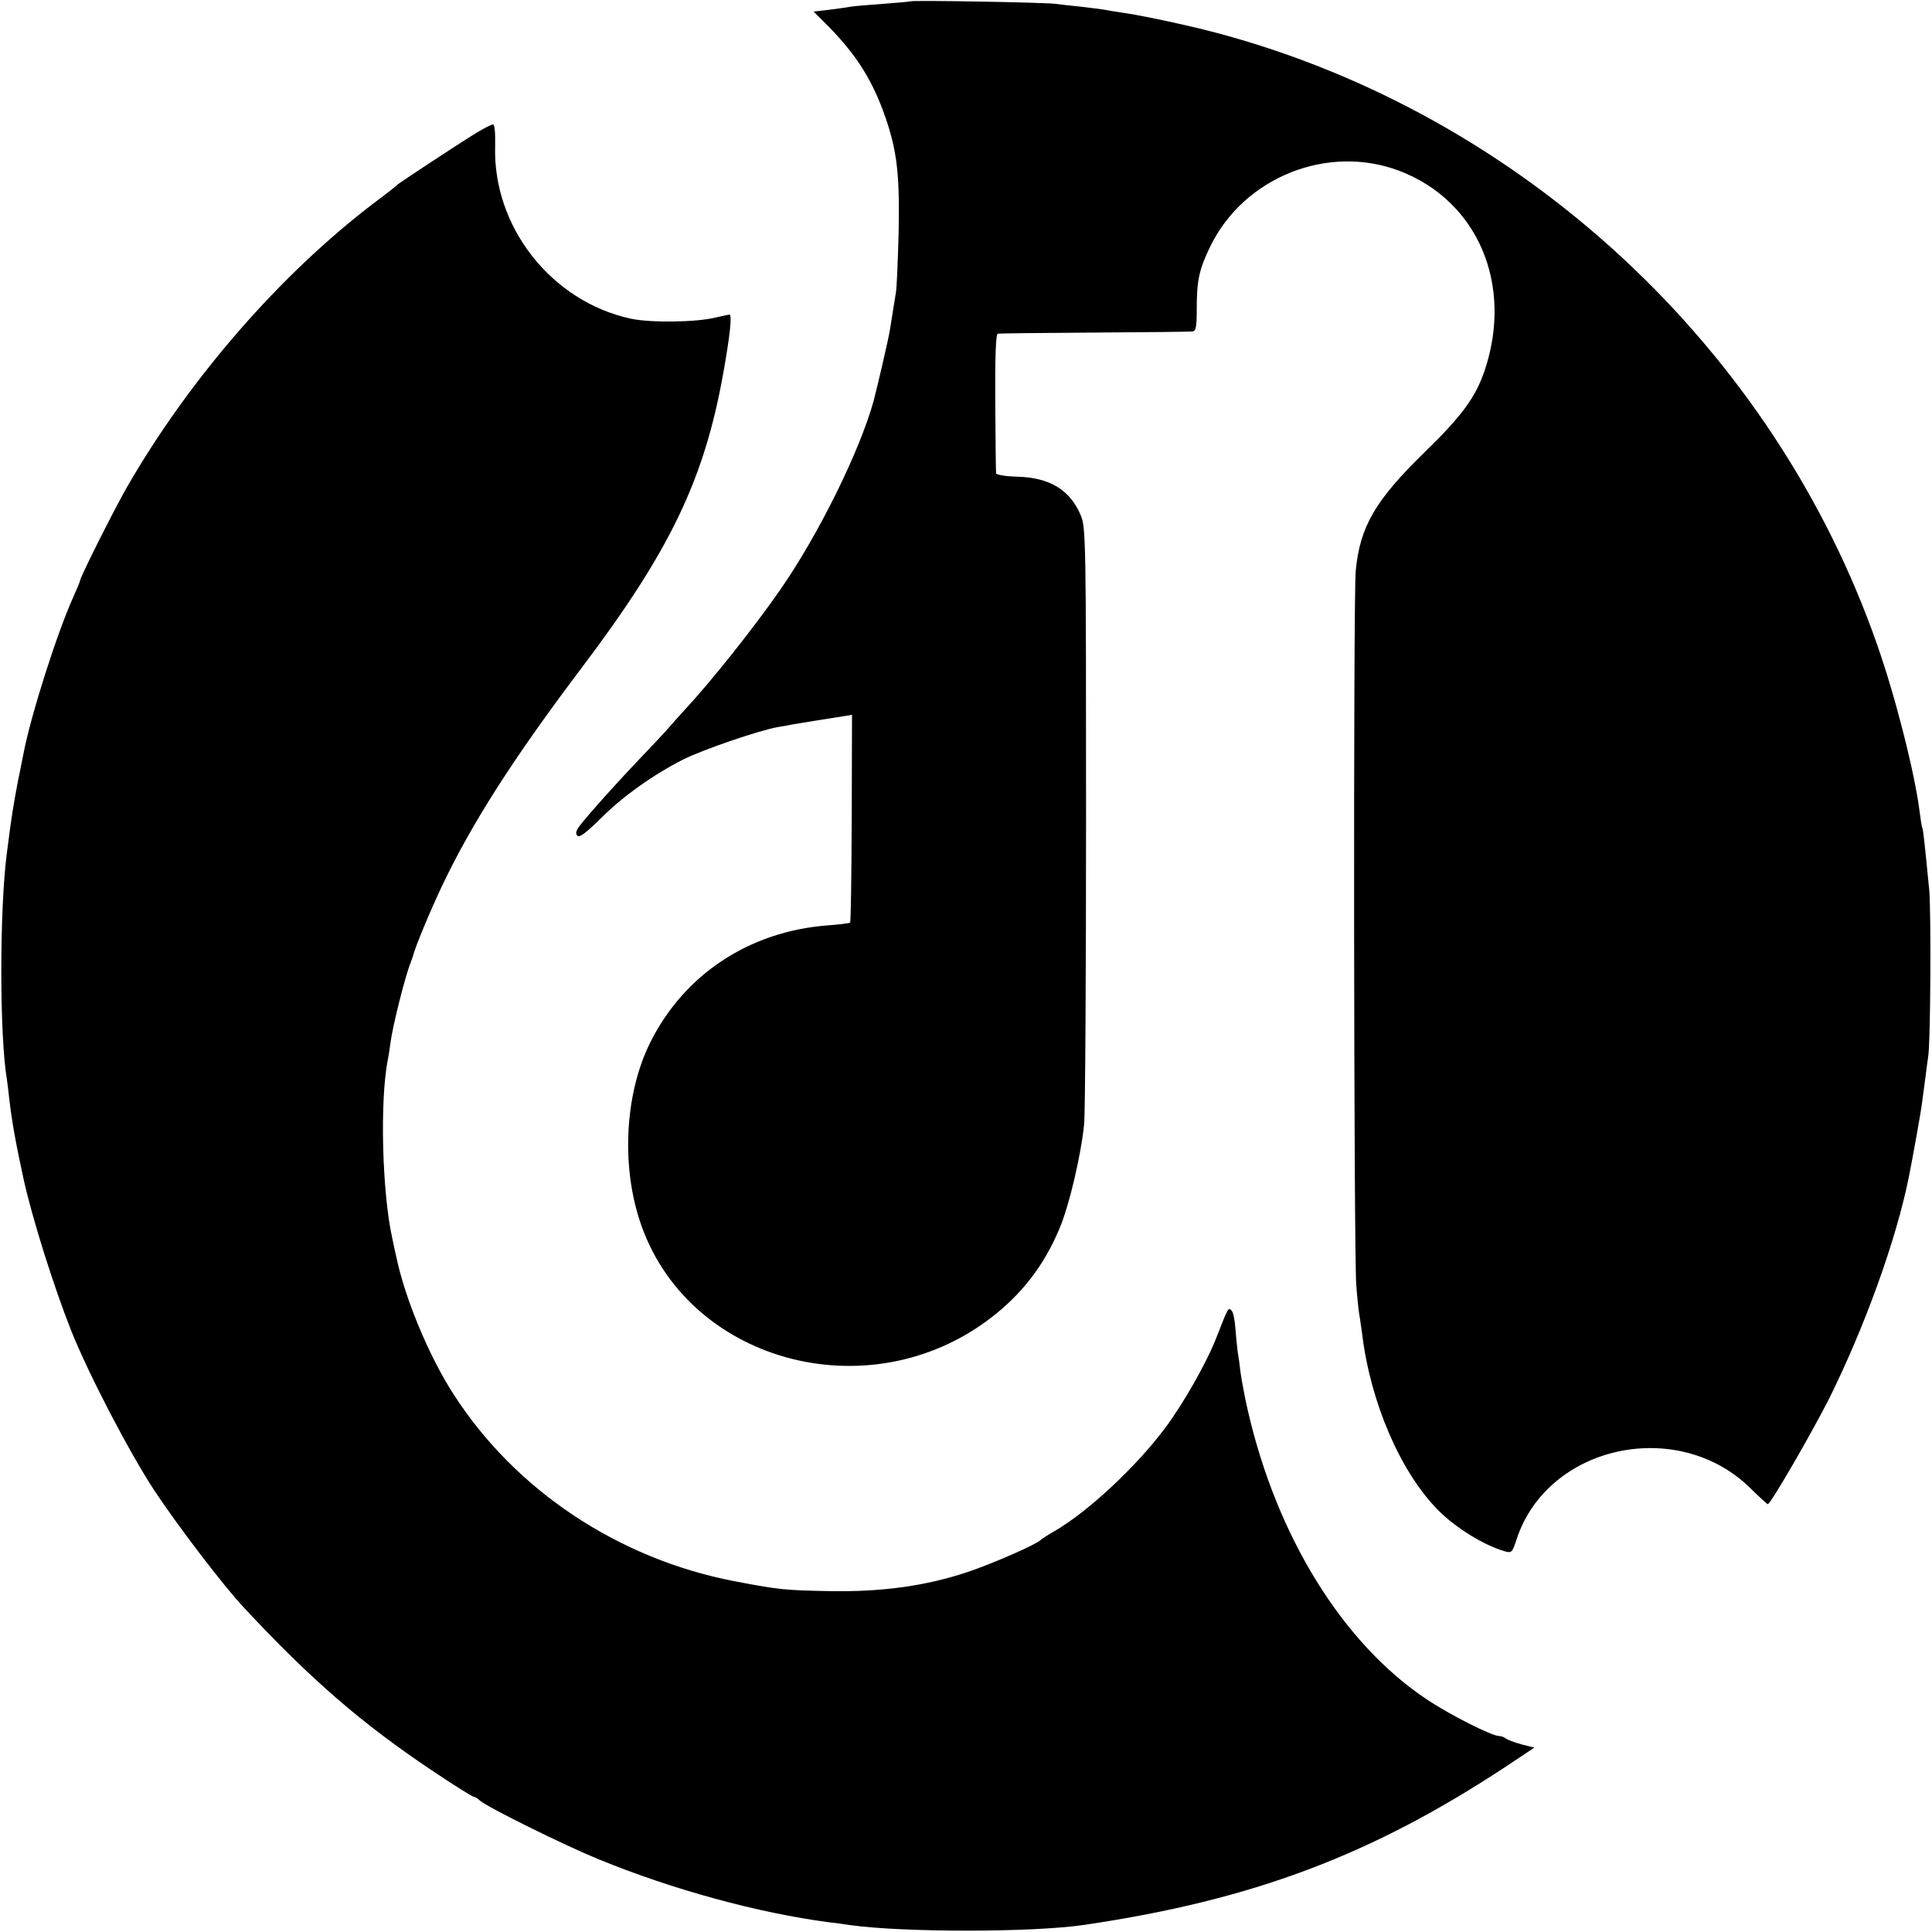 <?xml version="1.0" standalone="no"?>
<!DOCTYPE svg PUBLIC "-//W3C//DTD SVG 20010904//EN"
 "http://www.w3.org/TR/2001/REC-SVG-20010904/DTD/svg10.dtd">
<svg version="1.0" xmlns="http://www.w3.org/2000/svg"
 width="700pt" height="700pt" viewBox="0 0 700 700"
 preserveAspectRatio="xMidYMid meet">
<g transform="translate(0,700) scale(0.1,-0.1)"
fill="#000000" stroke="none">
<path d="M3298 6995 c-1 -1 -46 -5 -99 -9 -53 -4 -104 -8 -115 -10 -10 -2 -45
-7 -77 -11 l-59 -7 56 -56 c102 -105 158 -195 204 -327 42 -122 52 -207 48
-415 -3 -107 -7 -206 -10 -220 -2 -14 -7 -42 -10 -62 -3 -21 -9 -55 -12 -75
-5 -31 -42 -191 -58 -253 -50 -183 -202 -491 -342 -691 -94 -135 -248 -329
-346 -434 -20 -22 -46 -51 -58 -65 -12 -14 -58 -63 -103 -110 -83 -87 -179
-194 -216 -241 -14 -19 -17 -29 -9 -37 8 -8 32 11 87 65 78 78 189 157 298
212 70 35 274 105 343 117 25 4 47 8 50 9 6 1 139 23 186 30 l31 5 -1 -374
c-1 -206 -3 -376 -6 -379 -3 -2 -40 -7 -83 -10 -282 -22 -517 -177 -640 -422
-91 -181 -107 -438 -40 -645 165 -512 827 -697 1273 -355 112 86 192 189 248
322 36 84 79 269 90 380 4 43 7 546 7 1118 0 984 -1 1042 -18 1085 -39 95
-113 140 -234 143 -40 1 -74 7 -74 12 -1 6 -2 121 -3 258 -1 161 2 247 9 248
5 1 163 3 350 4 187 1 347 3 355 4 13 1 16 16 16 79 0 106 8 145 50 231 123
250 426 370 684 272 284 -108 414 -412 309 -724 -33 -97 -82 -164 -219 -297
-178 -174 -233 -269 -248 -429 -9 -95 -7 -2476 2 -2586 3 -44 8 -89 10 -101 2
-12 7 -45 11 -75 30 -249 138 -501 275 -640 63 -64 165 -127 240 -149 27 -8
29 -6 45 43 112 341 583 444 847 185 32 -32 61 -58 63 -58 10 0 157 254 221
380 129 259 244 576 290 805 14 70 44 236 48 270 3 22 8 62 12 90 3 27 8 61
10 75 9 49 11 527 4 605 -17 173 -22 220 -25 225 -2 3 -6 30 -10 60 -17 137
-87 414 -153 602 -375 1076 -1285 1921 -2387 2217 -108 29 -286 67 -355 76
-19 3 -46 7 -60 10 -13 2 -52 7 -86 11 -33 3 -74 8 -90 10 -33 5 -520 14 -526
9z"/>
<path d="M1725 6518 c-73 -45 -279 -181 -285 -187 -3 -4 -40 -33 -83 -65 -342
-260 -670 -637 -897 -1031 -47 -82 -170 -327 -170 -339 0 -3 -11 -29 -24 -58
-60 -133 -155 -432 -181 -569 -3 -13 -11 -58 -20 -99 -17 -90 -23 -126 -40
-260 -27 -206 -27 -661 0 -821 2 -13 6 -46 9 -74 9 -78 23 -156 51 -285 31
-142 110 -393 174 -554 65 -161 209 -437 300 -576 84 -127 253 -349 326 -426
243 -261 429 -421 682 -590 77 -52 145 -94 149 -94 4 0 15 -6 23 -14 29 -25
304 -161 431 -213 269 -110 577 -194 835 -228 22 -2 56 -7 75 -10 193 -27 663
-27 850 1 609 90 1039 252 1527 574 l102 68 -47 12 c-26 7 -51 17 -56 21 -6 5
-16 9 -24 9 -27 0 -179 77 -263 133 -304 203 -543 589 -648 1047 -11 47 -22
108 -26 135 -3 28 -8 64 -11 80 -2 17 -6 54 -8 83 -2 30 -8 58 -14 64 -12 12
-12 11 -55 -99 -35 -90 -119 -238 -187 -329 -106 -141 -279 -302 -400 -372
-25 -14 -47 -29 -50 -32 -13 -15 -175 -86 -265 -116 -150 -50 -308 -72 -495
-69 -165 3 -187 5 -349 36 -421 81 -795 330 -1018 678 -90 139 -177 350 -208
501 -2 8 -8 35 -13 60 -38 169 -46 503 -17 650 3 14 7 42 10 63 7 57 53 240
72 287 3 8 7 20 9 25 8 34 63 165 105 254 109 229 259 464 510 796 316 419
440 676 509 1060 25 139 33 215 23 215 -4 0 -26 -5 -48 -10 -71 -18 -235 -20
-308 -5 -289 62 -502 333 -493 626 1 51 -2 79 -8 78 -6 0 -33 -14 -61 -31z"/>
</g>
</svg>